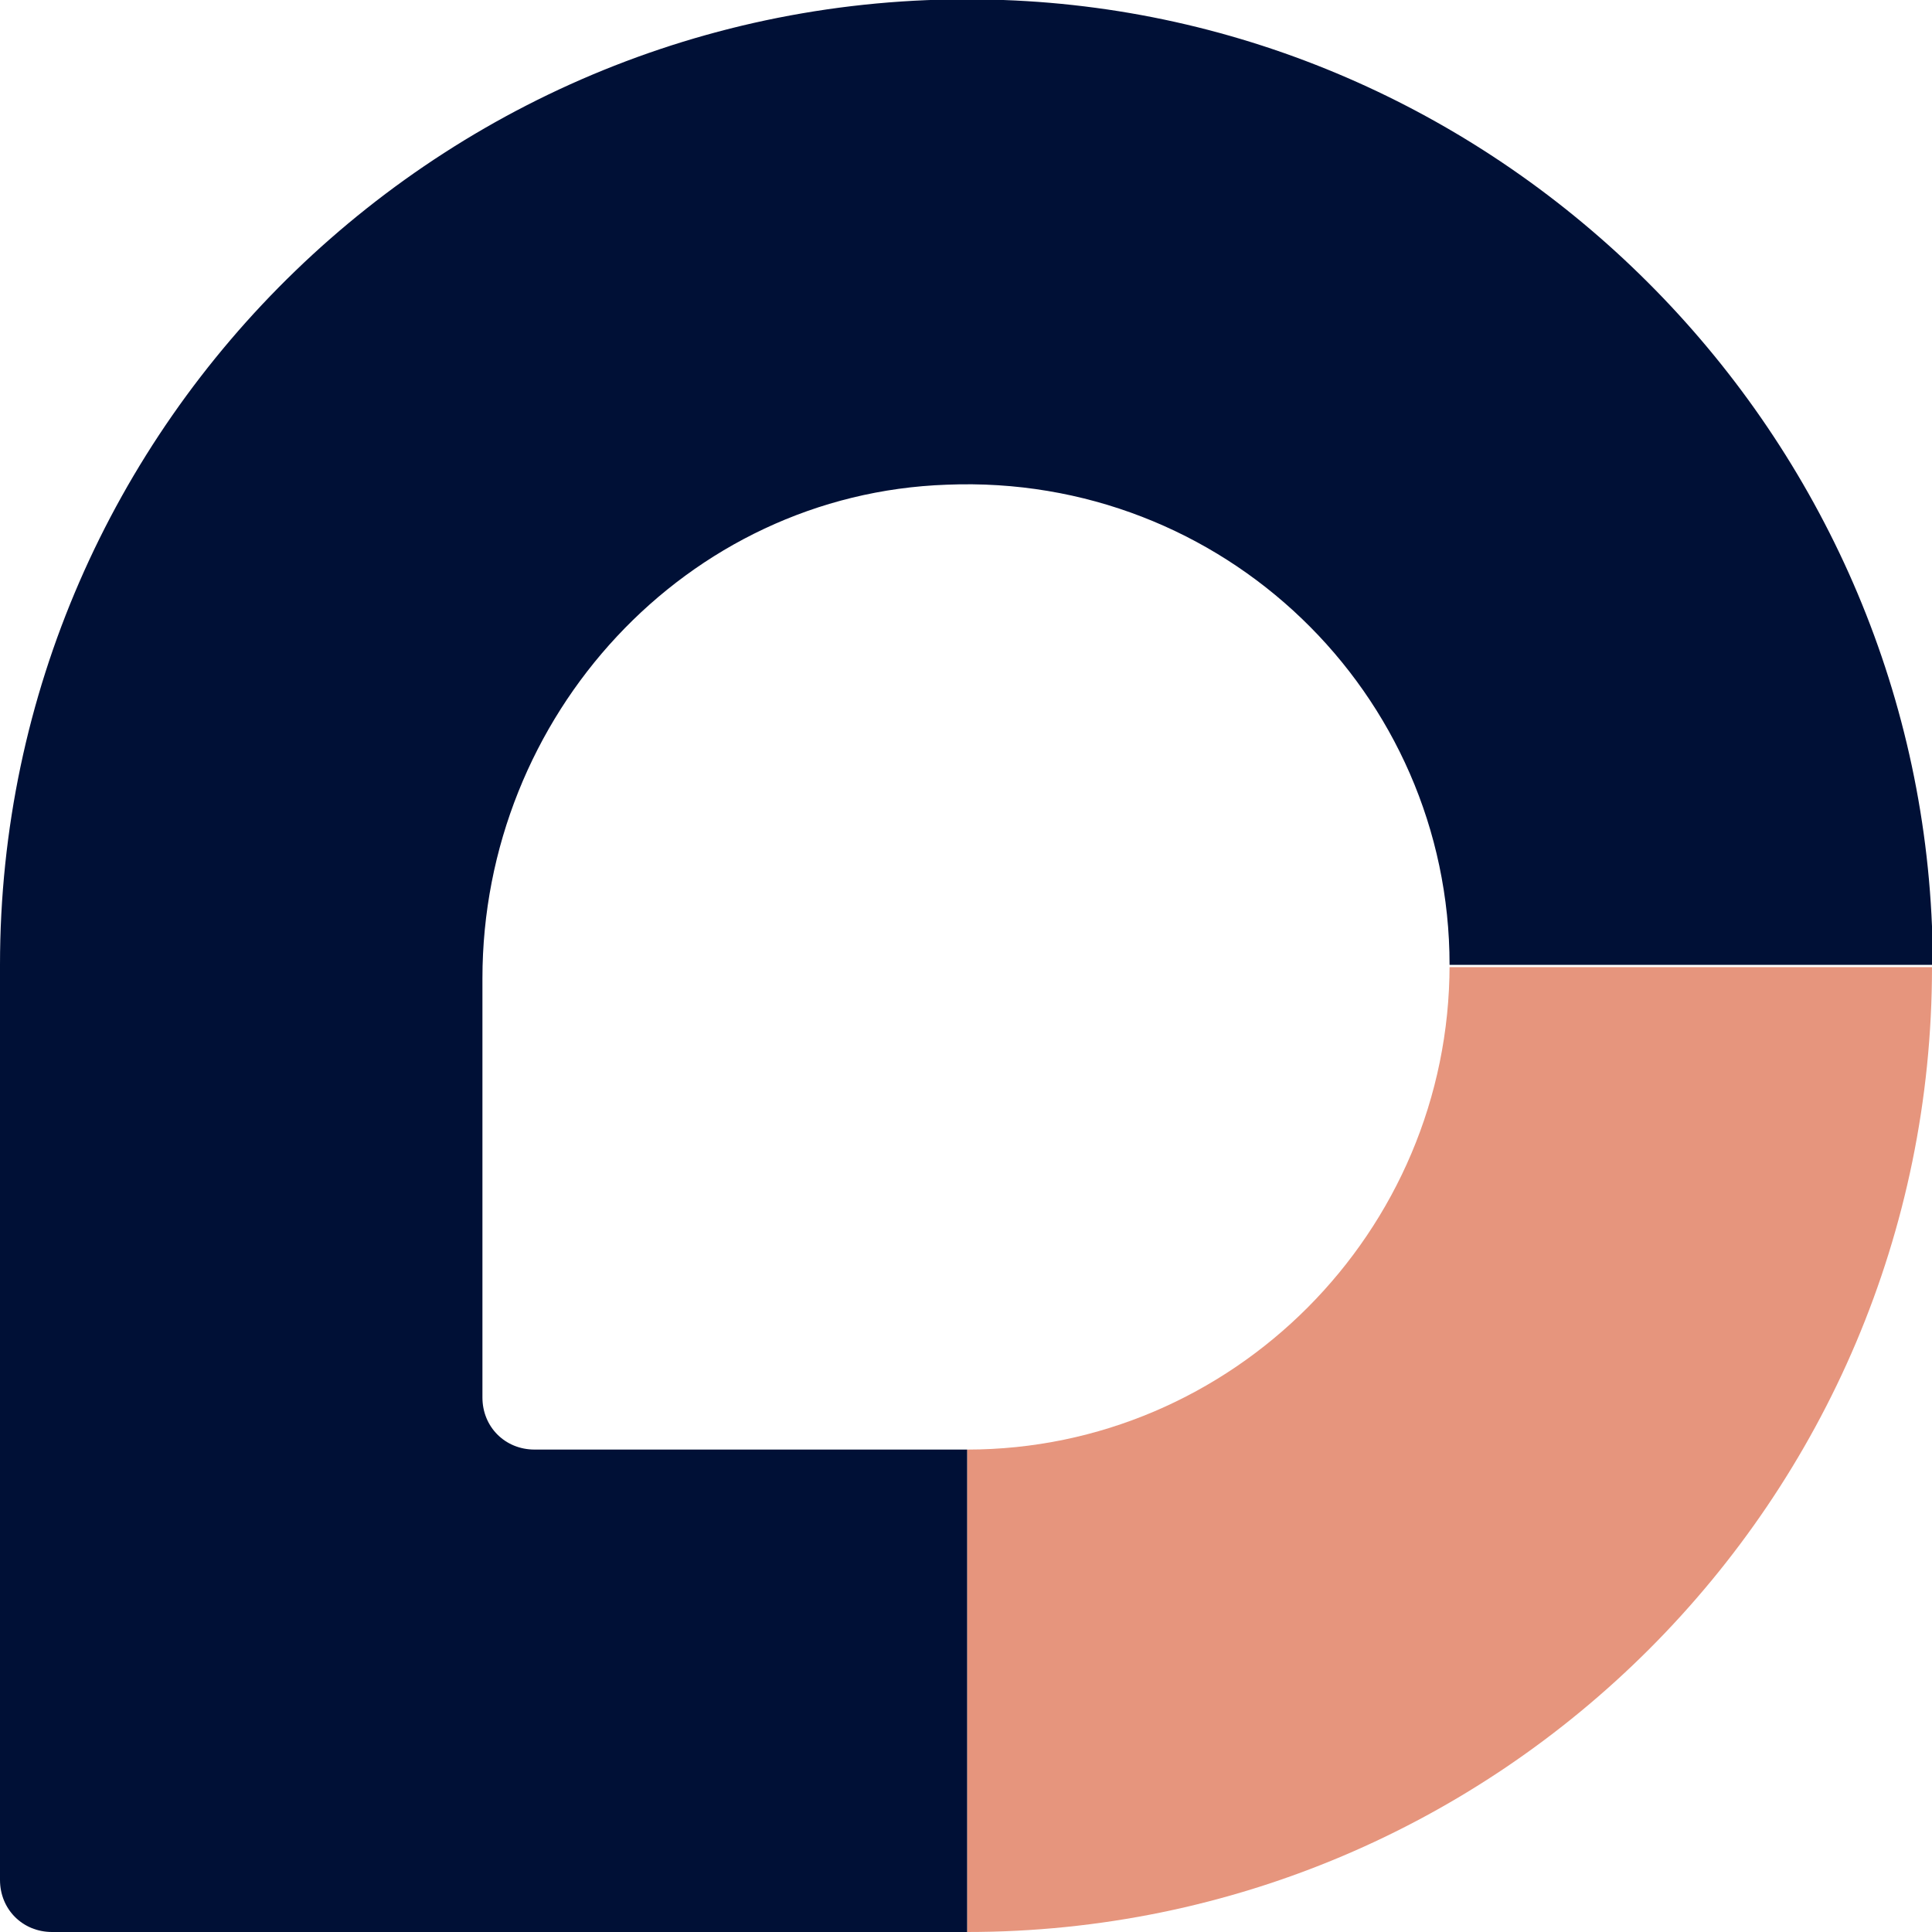 <?xml version="1.0" encoding="utf-8"?>
<!-- Generator: Adobe Illustrator 25.0.0, SVG Export Plug-In . SVG Version: 6.00 Build 0)  -->
<svg version="1.1" id="Laag_1" xmlns="http://www.w3.org/2000/svg" xmlns:xlink="http://www.w3.org/1999/xlink" x="0px" y="0px"
	 viewBox="0 0 85.3 85.3" style="enable-background:new 0 0 85.3 85.3;" xml:space="preserve">
<style type="text/css">
	.st0{fill:#E6957D;}
	.st1{fill:#001036;}
</style>
<g>
	<path class="st0" d="M64,42.6C64,54.4,54.4,64,42.7,64h0v21.3h0c23.5,0,42.6-19.1,42.6-42.6H64z"/>
	<path class="st1" d="M23.6,64c-1.3,0-2.3-1-2.3-2.3V43.2c0-11.6,9-21.4,20.5-21.8C54,20.9,64,30.6,64,42.6l0,0h21.3
		c0-0.6,0-1.1,0-1.7C84.4,18.8,66.4,0.8,44.3,0C20-0.9,0,18.6,0,42.6V83c0,1.3,1,2.3,2.3,2.3h40.4V64H23.6z"/>
</g>
</svg>
